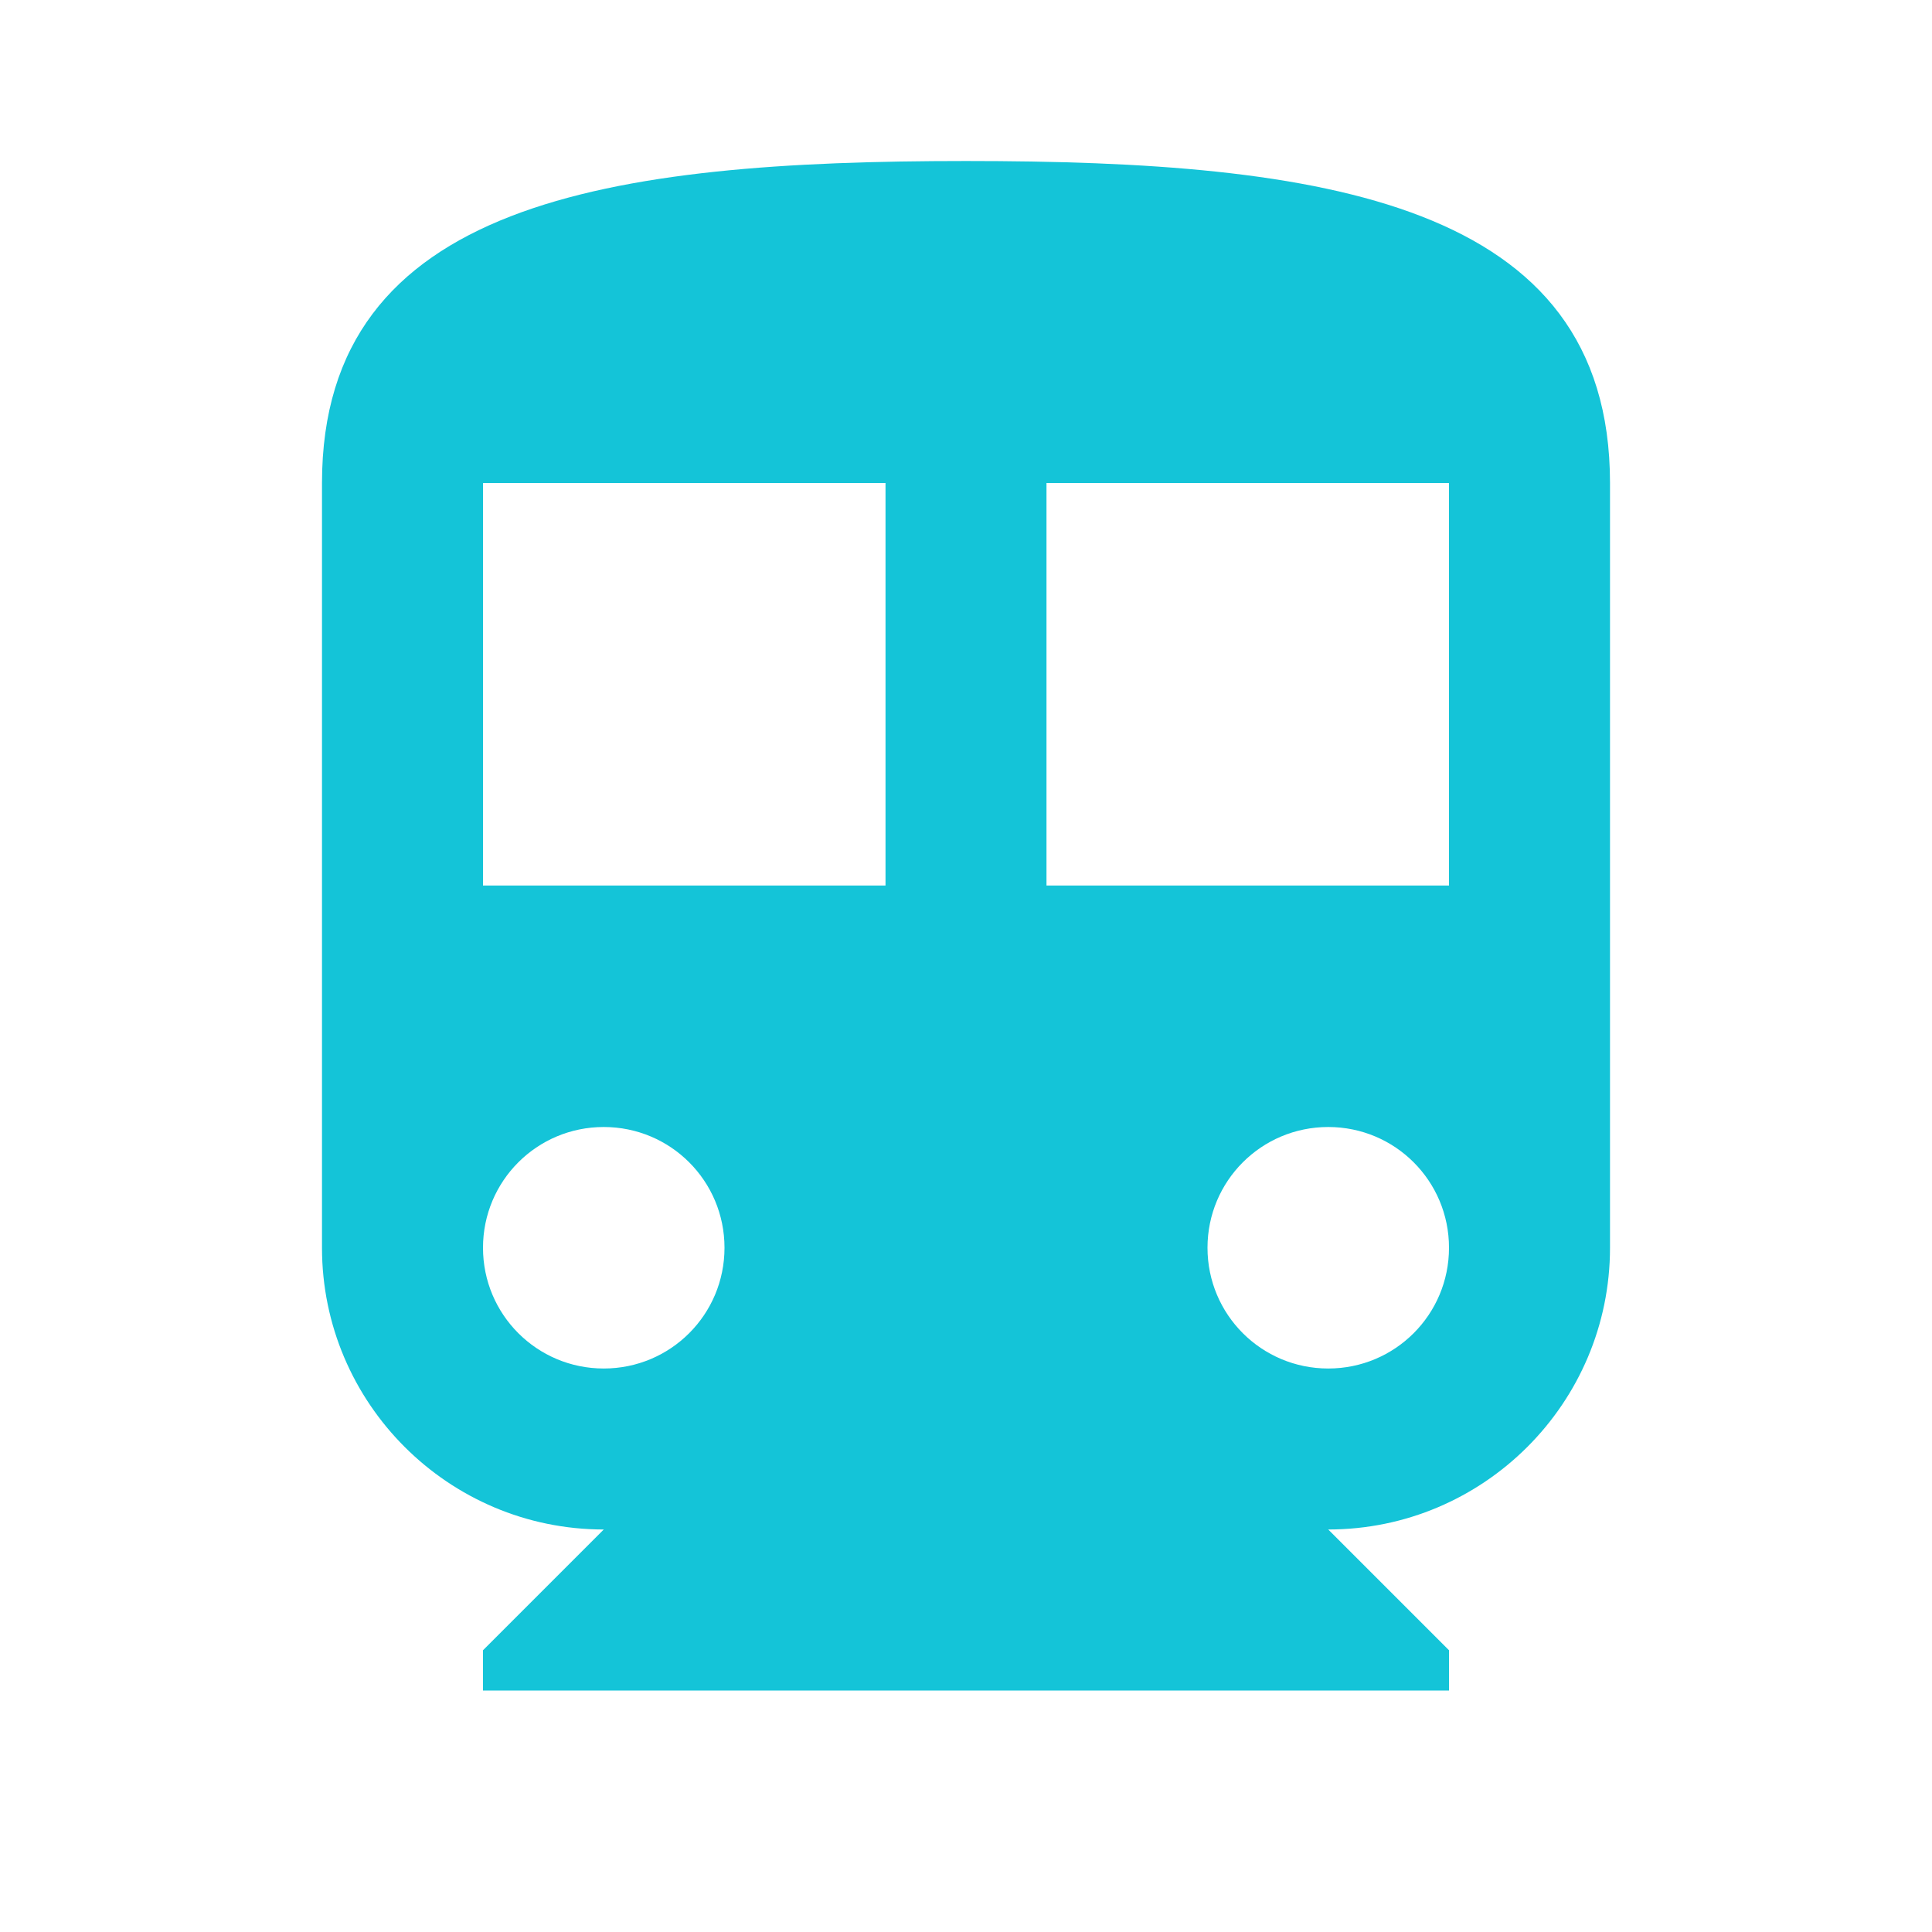 <svg width="80" height="80" viewBox="0 0 80 80" fill="none" xmlns="http://www.w3.org/2000/svg">
<path d="M40 6.667C25.267 6.667 13.333 8.333 13.333 20V51.667C13.333 58.1 18.567 63.333 25 63.333L20 68.333V70H60V68.333L55 63.333C61.433 63.333 66.667 58.1 66.667 51.667V20C66.667 8.333 54.733 6.667 40 6.667ZM25 56.667C22.233 56.667 20 54.433 20 51.667C20 48.9 22.233 46.667 25 46.667C27.767 46.667 30 48.9 30 51.667C30 54.433 27.767 56.667 25 56.667ZM36.667 36.667H20V20H36.667V36.667ZM55 56.667C52.233 56.667 50 54.433 50 51.667C50 48.9 52.233 46.667 55 46.667C57.767 46.667 60 48.9 60 51.667C60 54.433 57.767 56.667 55 56.667ZM60 36.667H43.333V20H60V36.667Z" fill="#14C4D8"/>
</svg>
